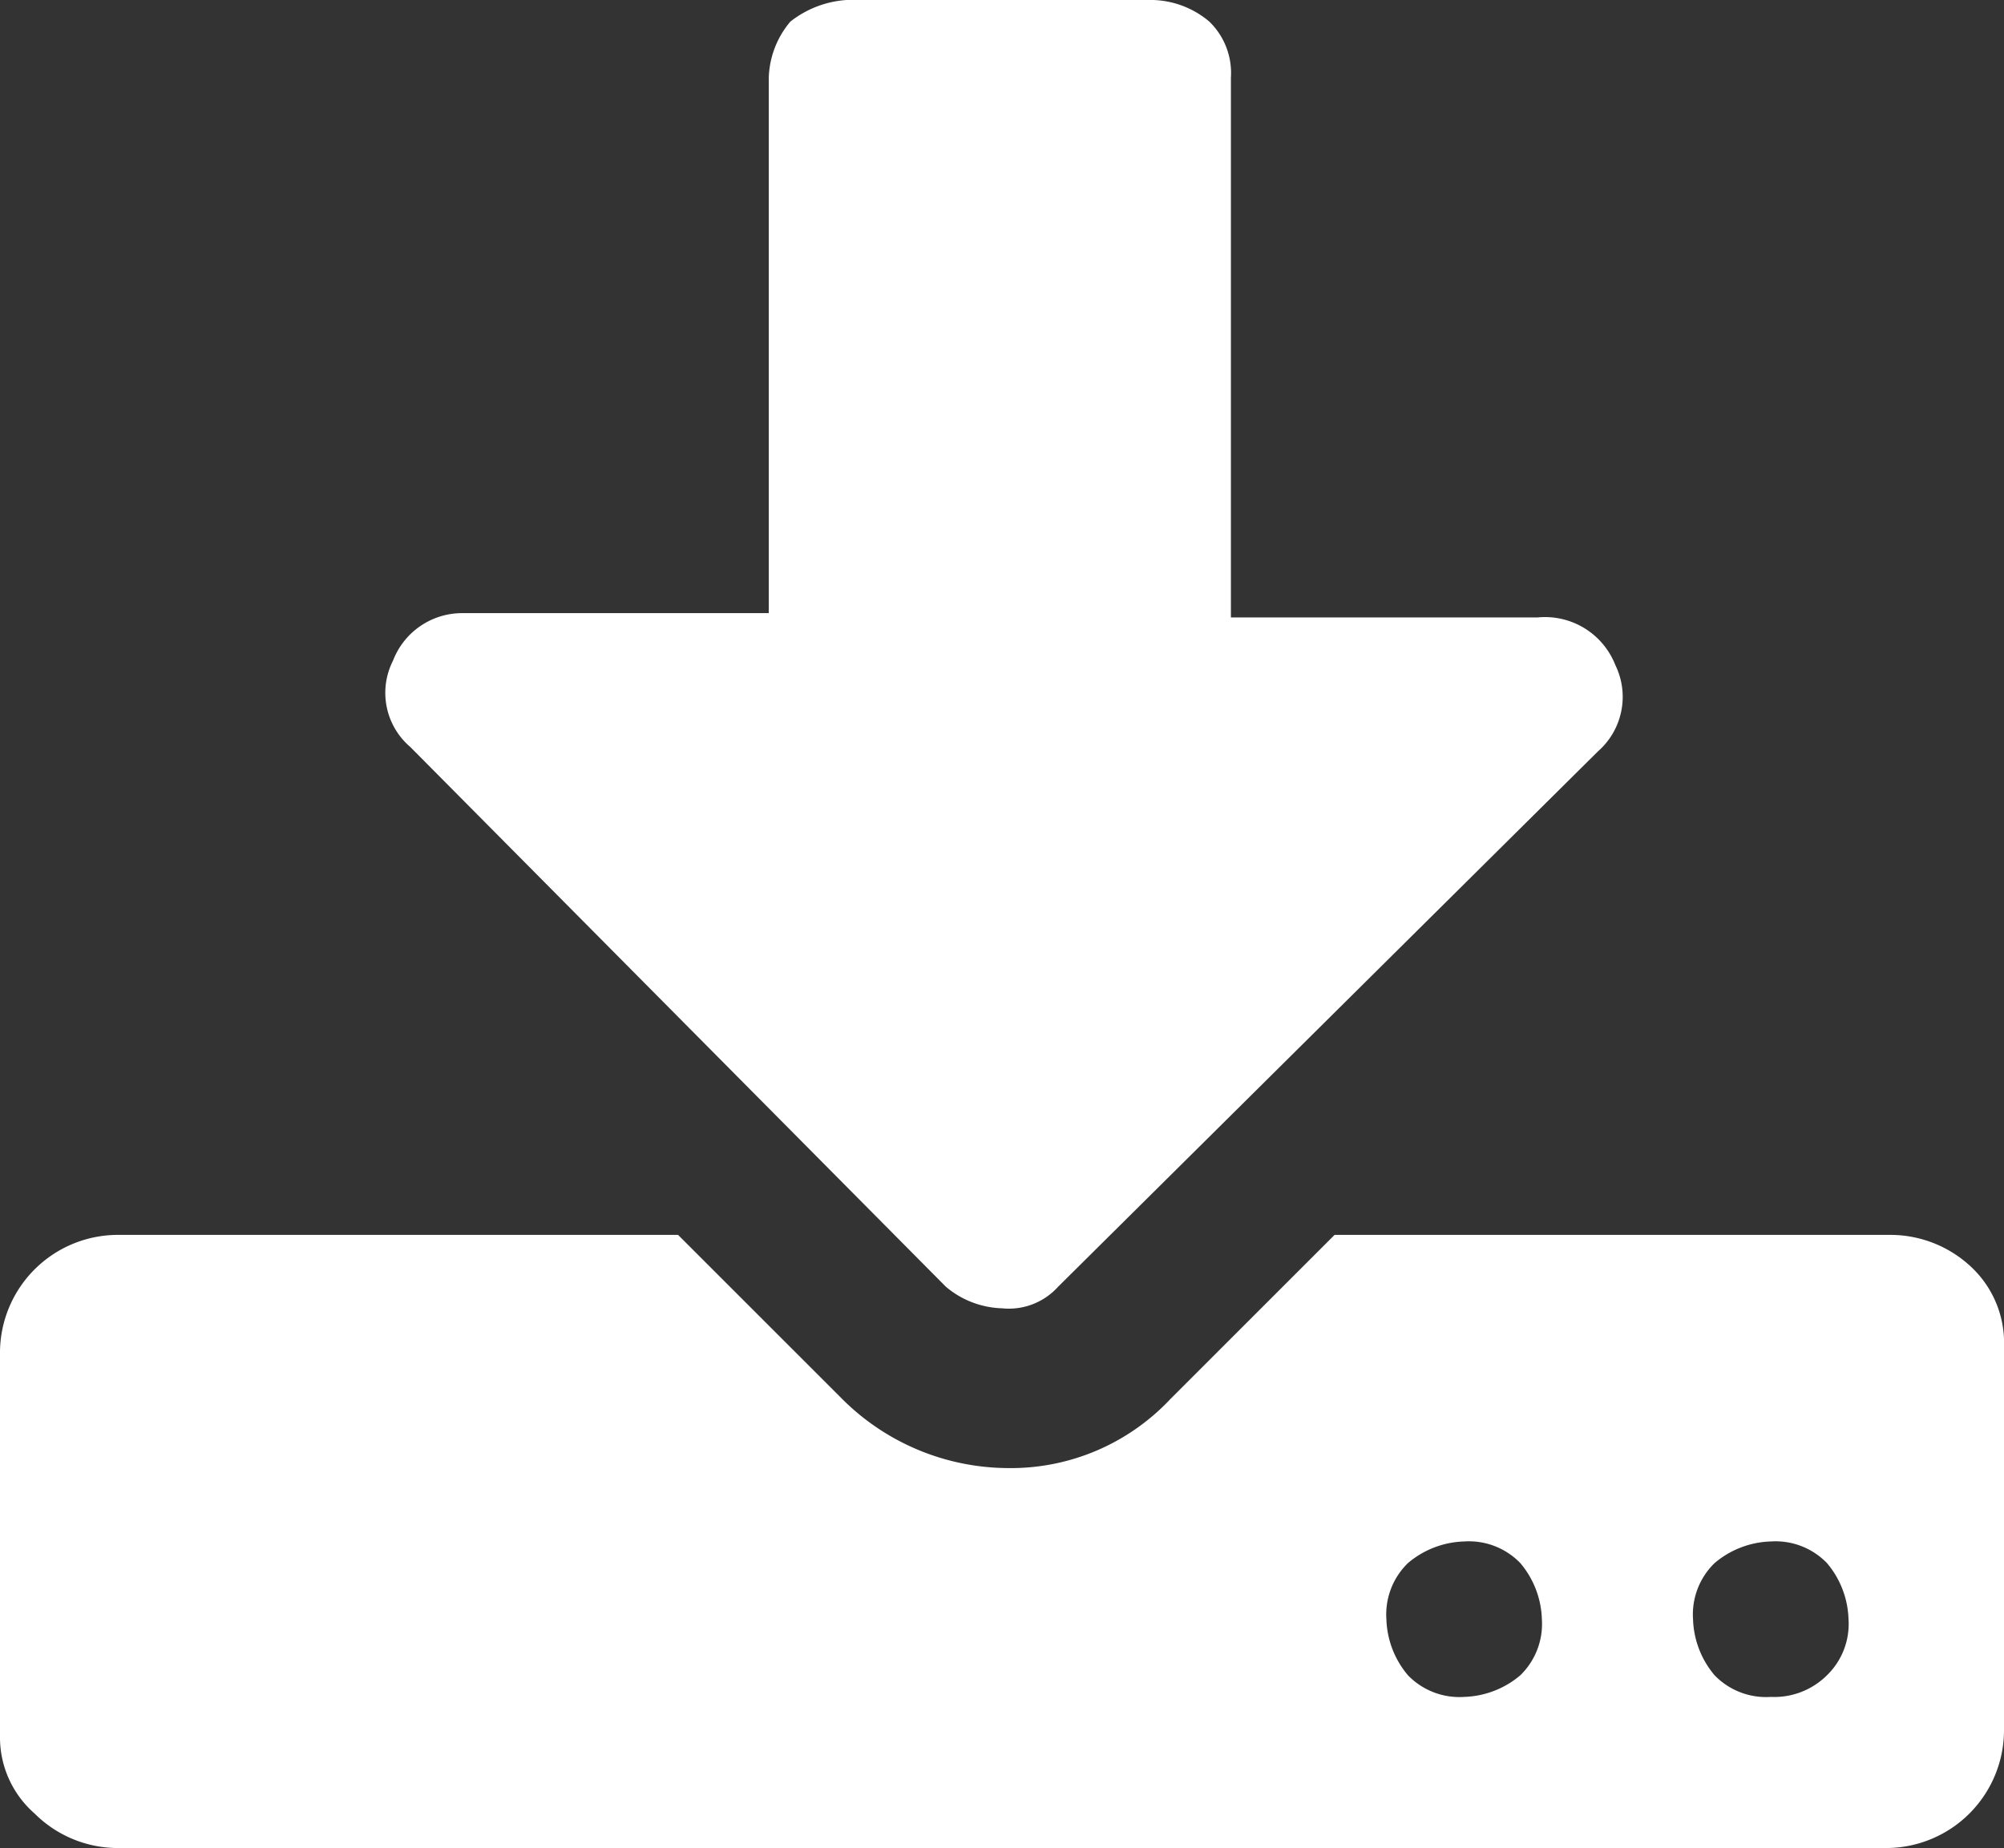 <svg xmlns="http://www.w3.org/2000/svg" viewBox="0 0 46.4 42.8">
  <rect x="0" y="0" width="46.4" height="42.8" fill="#333333" stroke="none"/>
  <defs>
    <style>
      .cls-1 {
        fill: #fff;
      }
    </style>
  </defs>
  <path id="download" class="cls-1" d="M46.4,31.2v8.9a2.732,2.732,0,0,1-2.7,2.7H2.7A2.732,2.732,0,0,1,.8,42,2.342,2.342,0,0,1,0,40.2V31.3a2.732,2.732,0,0,1,2.7-2.7h13l3.8,3.8A5.464,5.464,0,0,0,23.3,34a5.066,5.066,0,0,0,3.8-1.6l3.8-3.8H43.8a2.732,2.732,0,0,1,1.9.8A2.41,2.41,0,0,1,46.4,31.2Zm-9-15.8a1.677,1.677,0,0,1-.4,2L24.5,29.8a1.536,1.536,0,0,1-1.3.5,2.106,2.106,0,0,1-1.3-.5L9.5,17.3a1.647,1.647,0,0,1-.4-2,1.714,1.714,0,0,1,1.6-1.1h7.1V1.8A2.106,2.106,0,0,1,18.3.5,2.355,2.355,0,0,1,19.6,0h7.1A2.106,2.106,0,0,1,28,.5a1.656,1.656,0,0,1,.5,1.3V14.3h7.1A1.749,1.749,0,0,1,37.4,15.4ZM35.2,38.8a1.656,1.656,0,0,0,.5-1.3,2.106,2.106,0,0,0-.5-1.3,1.656,1.656,0,0,0-1.3-.5,2.106,2.106,0,0,0-1.3.5,1.656,1.656,0,0,0-.5,1.3,2.106,2.106,0,0,0,.5,1.3,1.656,1.656,0,0,0,1.3.5A2.106,2.106,0,0,0,35.2,38.8Zm7.1,0a1.656,1.656,0,0,0,.5-1.3,2.106,2.106,0,0,0-.5-1.3,1.656,1.656,0,0,0-1.3-.5,2.106,2.106,0,0,0-1.3.5,1.656,1.656,0,0,0-.5,1.3,2.106,2.106,0,0,0,.5,1.3,1.656,1.656,0,0,0,1.3.5A1.728,1.728,0,0,0,42.3,38.8Z"/>
</svg>
